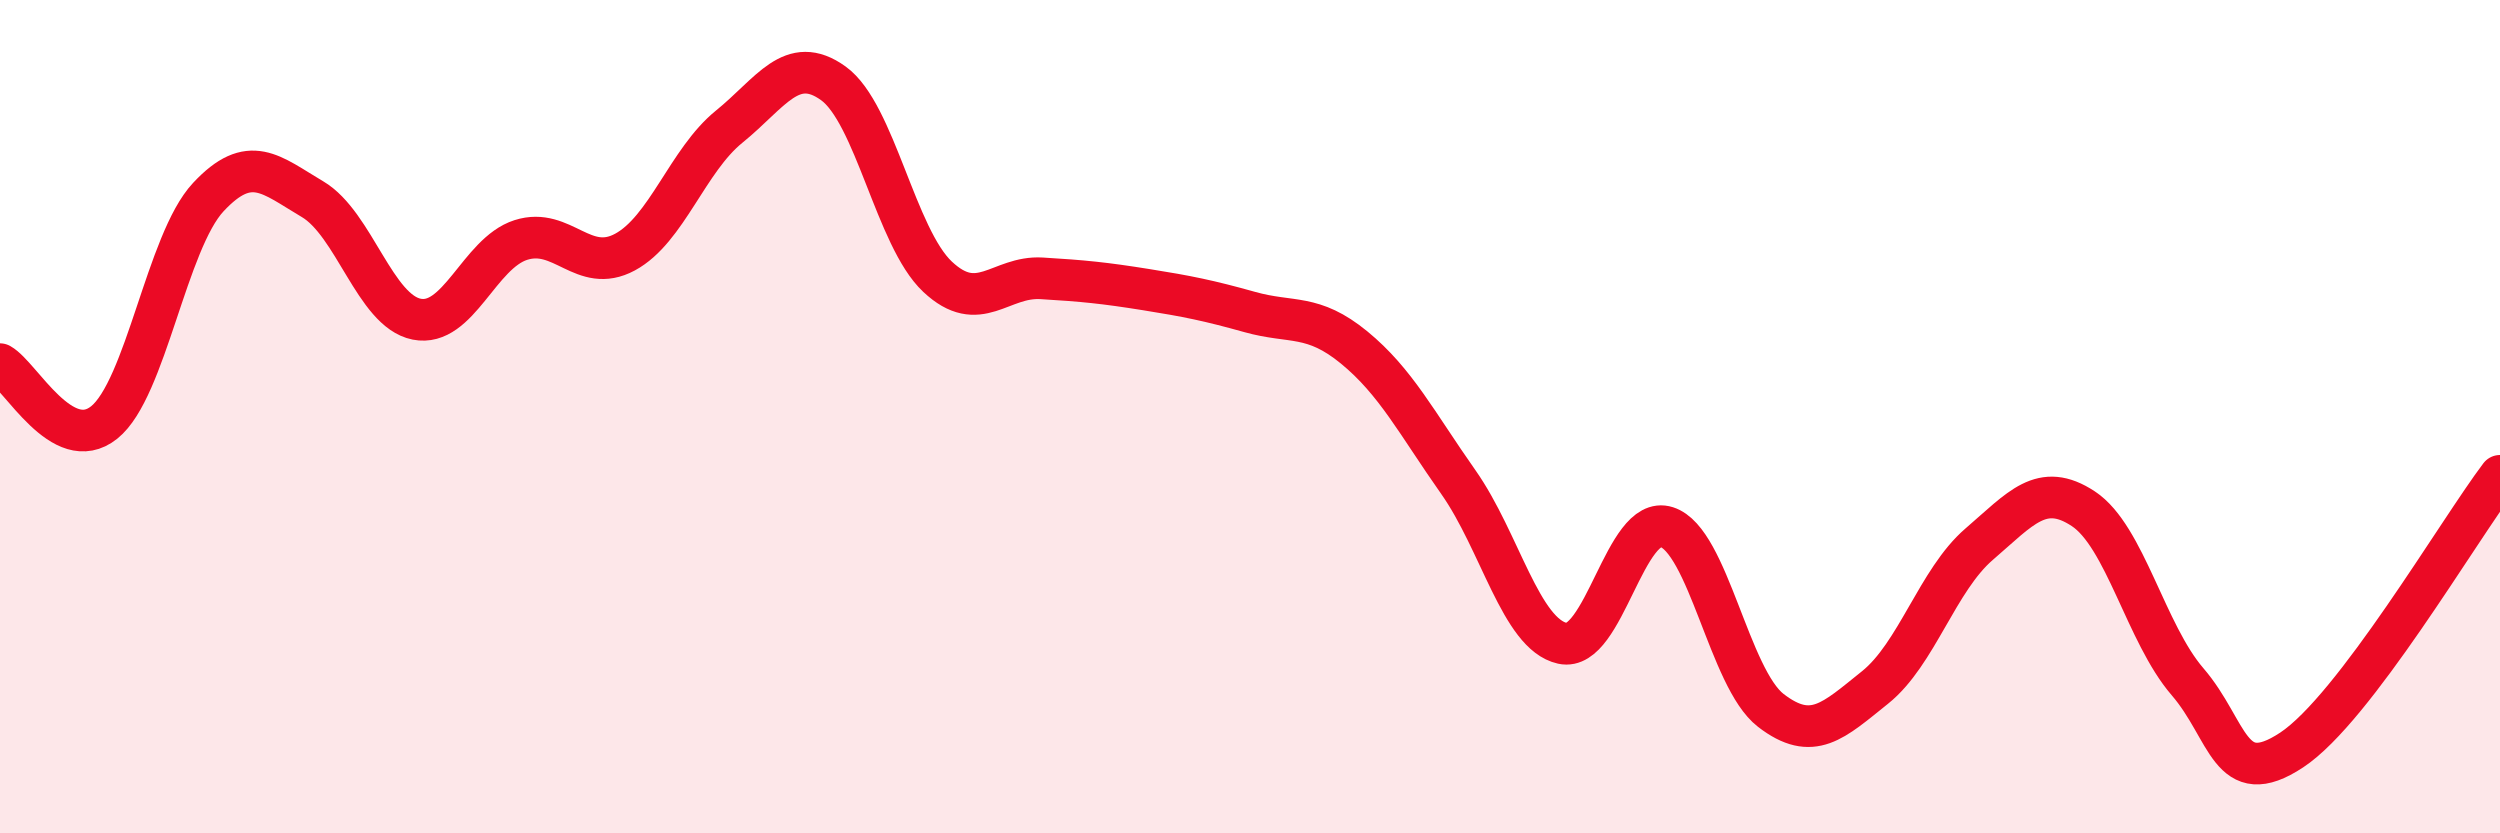 
    <svg width="60" height="20" viewBox="0 0 60 20" xmlns="http://www.w3.org/2000/svg">
      <path
        d="M 0,8.74 C 0.5,9.02 1.5,10.94 2.5,10.14 C 3.5,9.34 4,5.8 5,4.73 C 6,3.66 6.5,4.19 7.5,4.78 C 8.5,5.37 9,7.46 10,7.66 C 11,7.86 11.5,6.08 12.5,5.76 C 13.5,5.44 14,6.59 15,6.05 C 16,5.51 16.5,3.85 17.5,3.04 C 18.5,2.23 19,1.28 20,2 C 21,2.72 21.5,5.7 22.5,6.64 C 23.5,7.58 24,6.62 25,6.68 C 26,6.74 26.5,6.79 27.5,6.95 C 28.5,7.11 29,7.21 30,7.49 C 31,7.77 31.5,7.52 32.5,8.34 C 33.5,9.16 34,10.15 35,11.57 C 36,12.99 36.5,15.22 37.5,15.44 C 38.5,15.66 39,12.33 40,12.65 C 41,12.97 41.5,16.28 42.5,17.05 C 43.5,17.82 44,17.3 45,16.5 C 46,15.7 46.5,13.92 47.5,13.06 C 48.5,12.2 49,11.55 50,12.21 C 51,12.87 51.5,15.2 52.5,16.36 C 53.5,17.52 53.5,18.99 55,18 C 56.5,17.01 59,12.74 60,11.42L60 20L0 20Z"
        fill="#EB0A25"
        opacity="0.1"
        stroke-linecap="round"
        stroke-linejoin="round"
      />
      <path
        d="M 0,8.74 C 0.5,9.02 1.5,10.94 2.5,10.14 C 3.5,9.34 4,5.8 5,4.73 C 6,3.66 6.5,4.19 7.5,4.78 C 8.5,5.37 9,7.46 10,7.66 C 11,7.86 11.5,6.08 12.5,5.76 C 13.5,5.44 14,6.59 15,6.05 C 16,5.51 16.5,3.85 17.5,3.04 C 18.5,2.23 19,1.28 20,2 C 21,2.72 21.5,5.7 22.5,6.64 C 23.5,7.58 24,6.62 25,6.68 C 26,6.74 26.5,6.79 27.5,6.95 C 28.5,7.11 29,7.21 30,7.49 C 31,7.77 31.5,7.52 32.5,8.34 C 33.5,9.16 34,10.15 35,11.57 C 36,12.99 36.5,15.22 37.5,15.44 C 38.5,15.66 39,12.33 40,12.65 C 41,12.97 41.5,16.28 42.5,17.05 C 43.5,17.82 44,17.3 45,16.5 C 46,15.7 46.5,13.92 47.5,13.06 C 48.5,12.2 49,11.55 50,12.21 C 51,12.87 51.5,15.2 52.5,16.36 C 53.5,17.52 53.5,18.99 55,18 C 56.5,17.01 59,12.74 60,11.42"
        stroke="#EB0A25"
        stroke-width="1"
        fill="none"
        stroke-linecap="round"
        stroke-linejoin="round"
      />
    </svg>
  